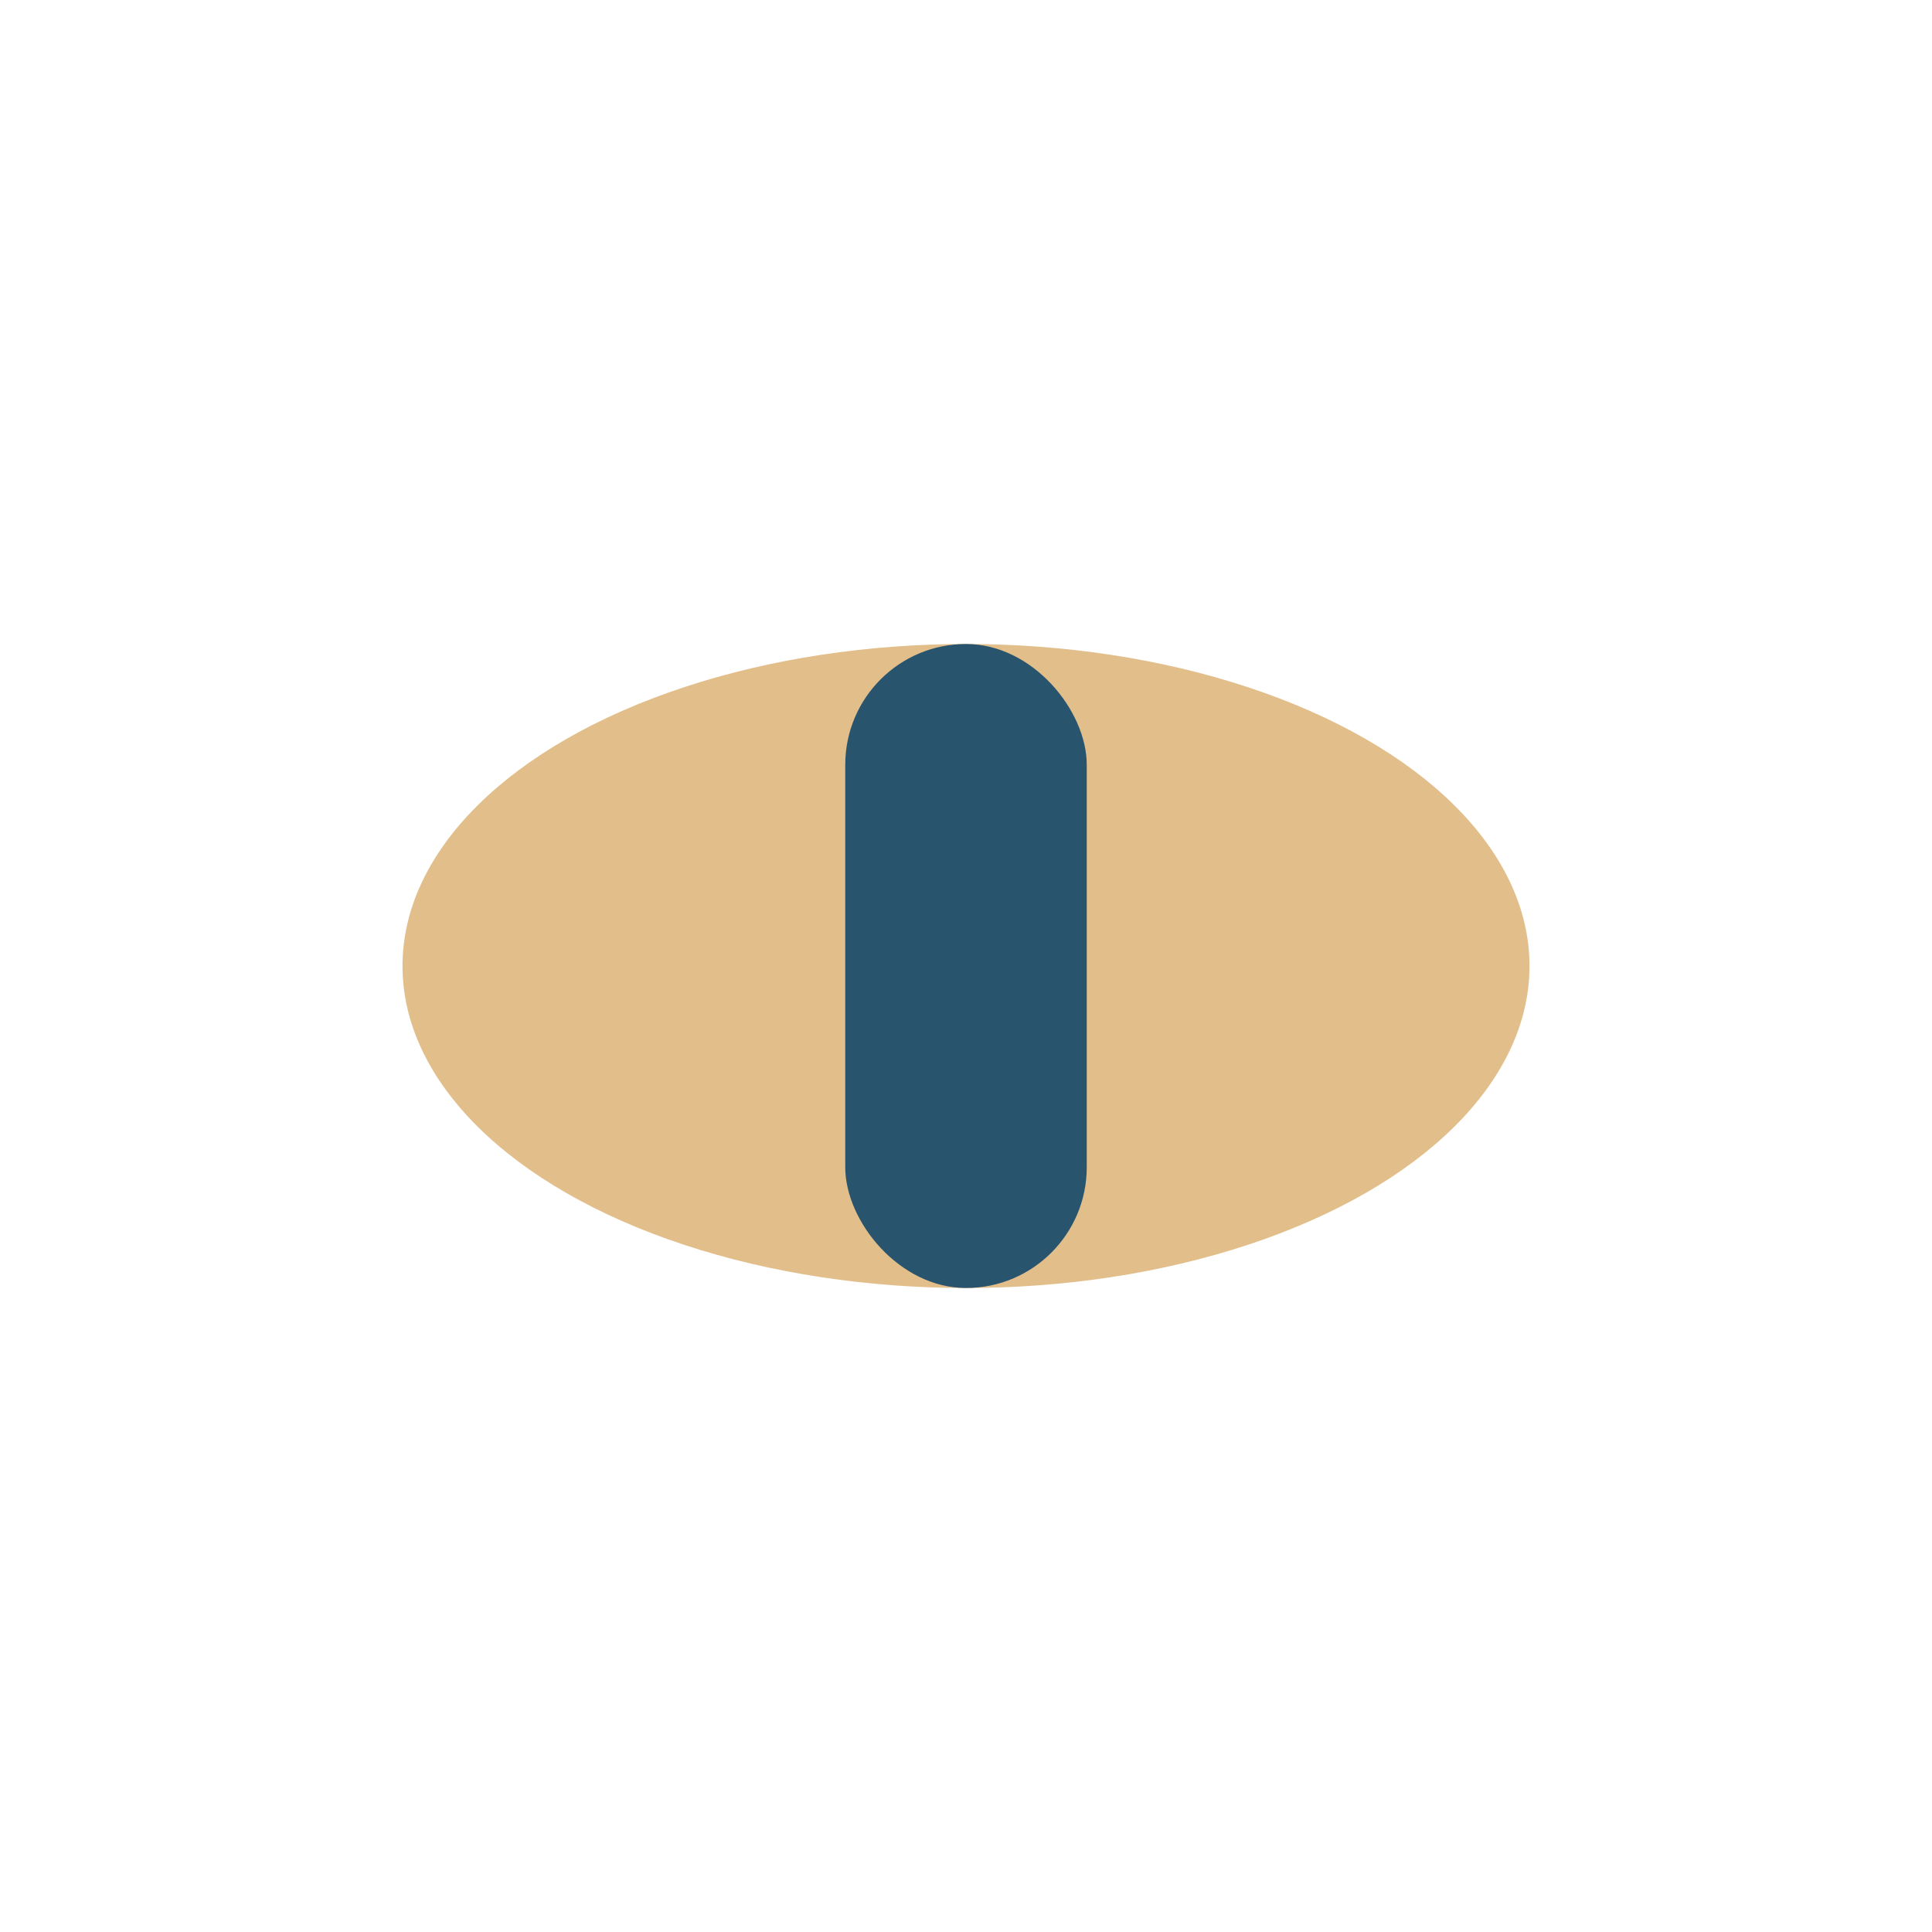 <?xml version="1.0" encoding="UTF-8"?>
<svg xmlns="http://www.w3.org/2000/svg" width="24" height="24" viewBox="0 0 24 24"><ellipse cx="12" cy="12" rx="7" ry="4" fill="#E2BE8B"/><rect x="10.5" y="8" width="3" height="8" rx="1.5" fill="#29546D"/></svg>